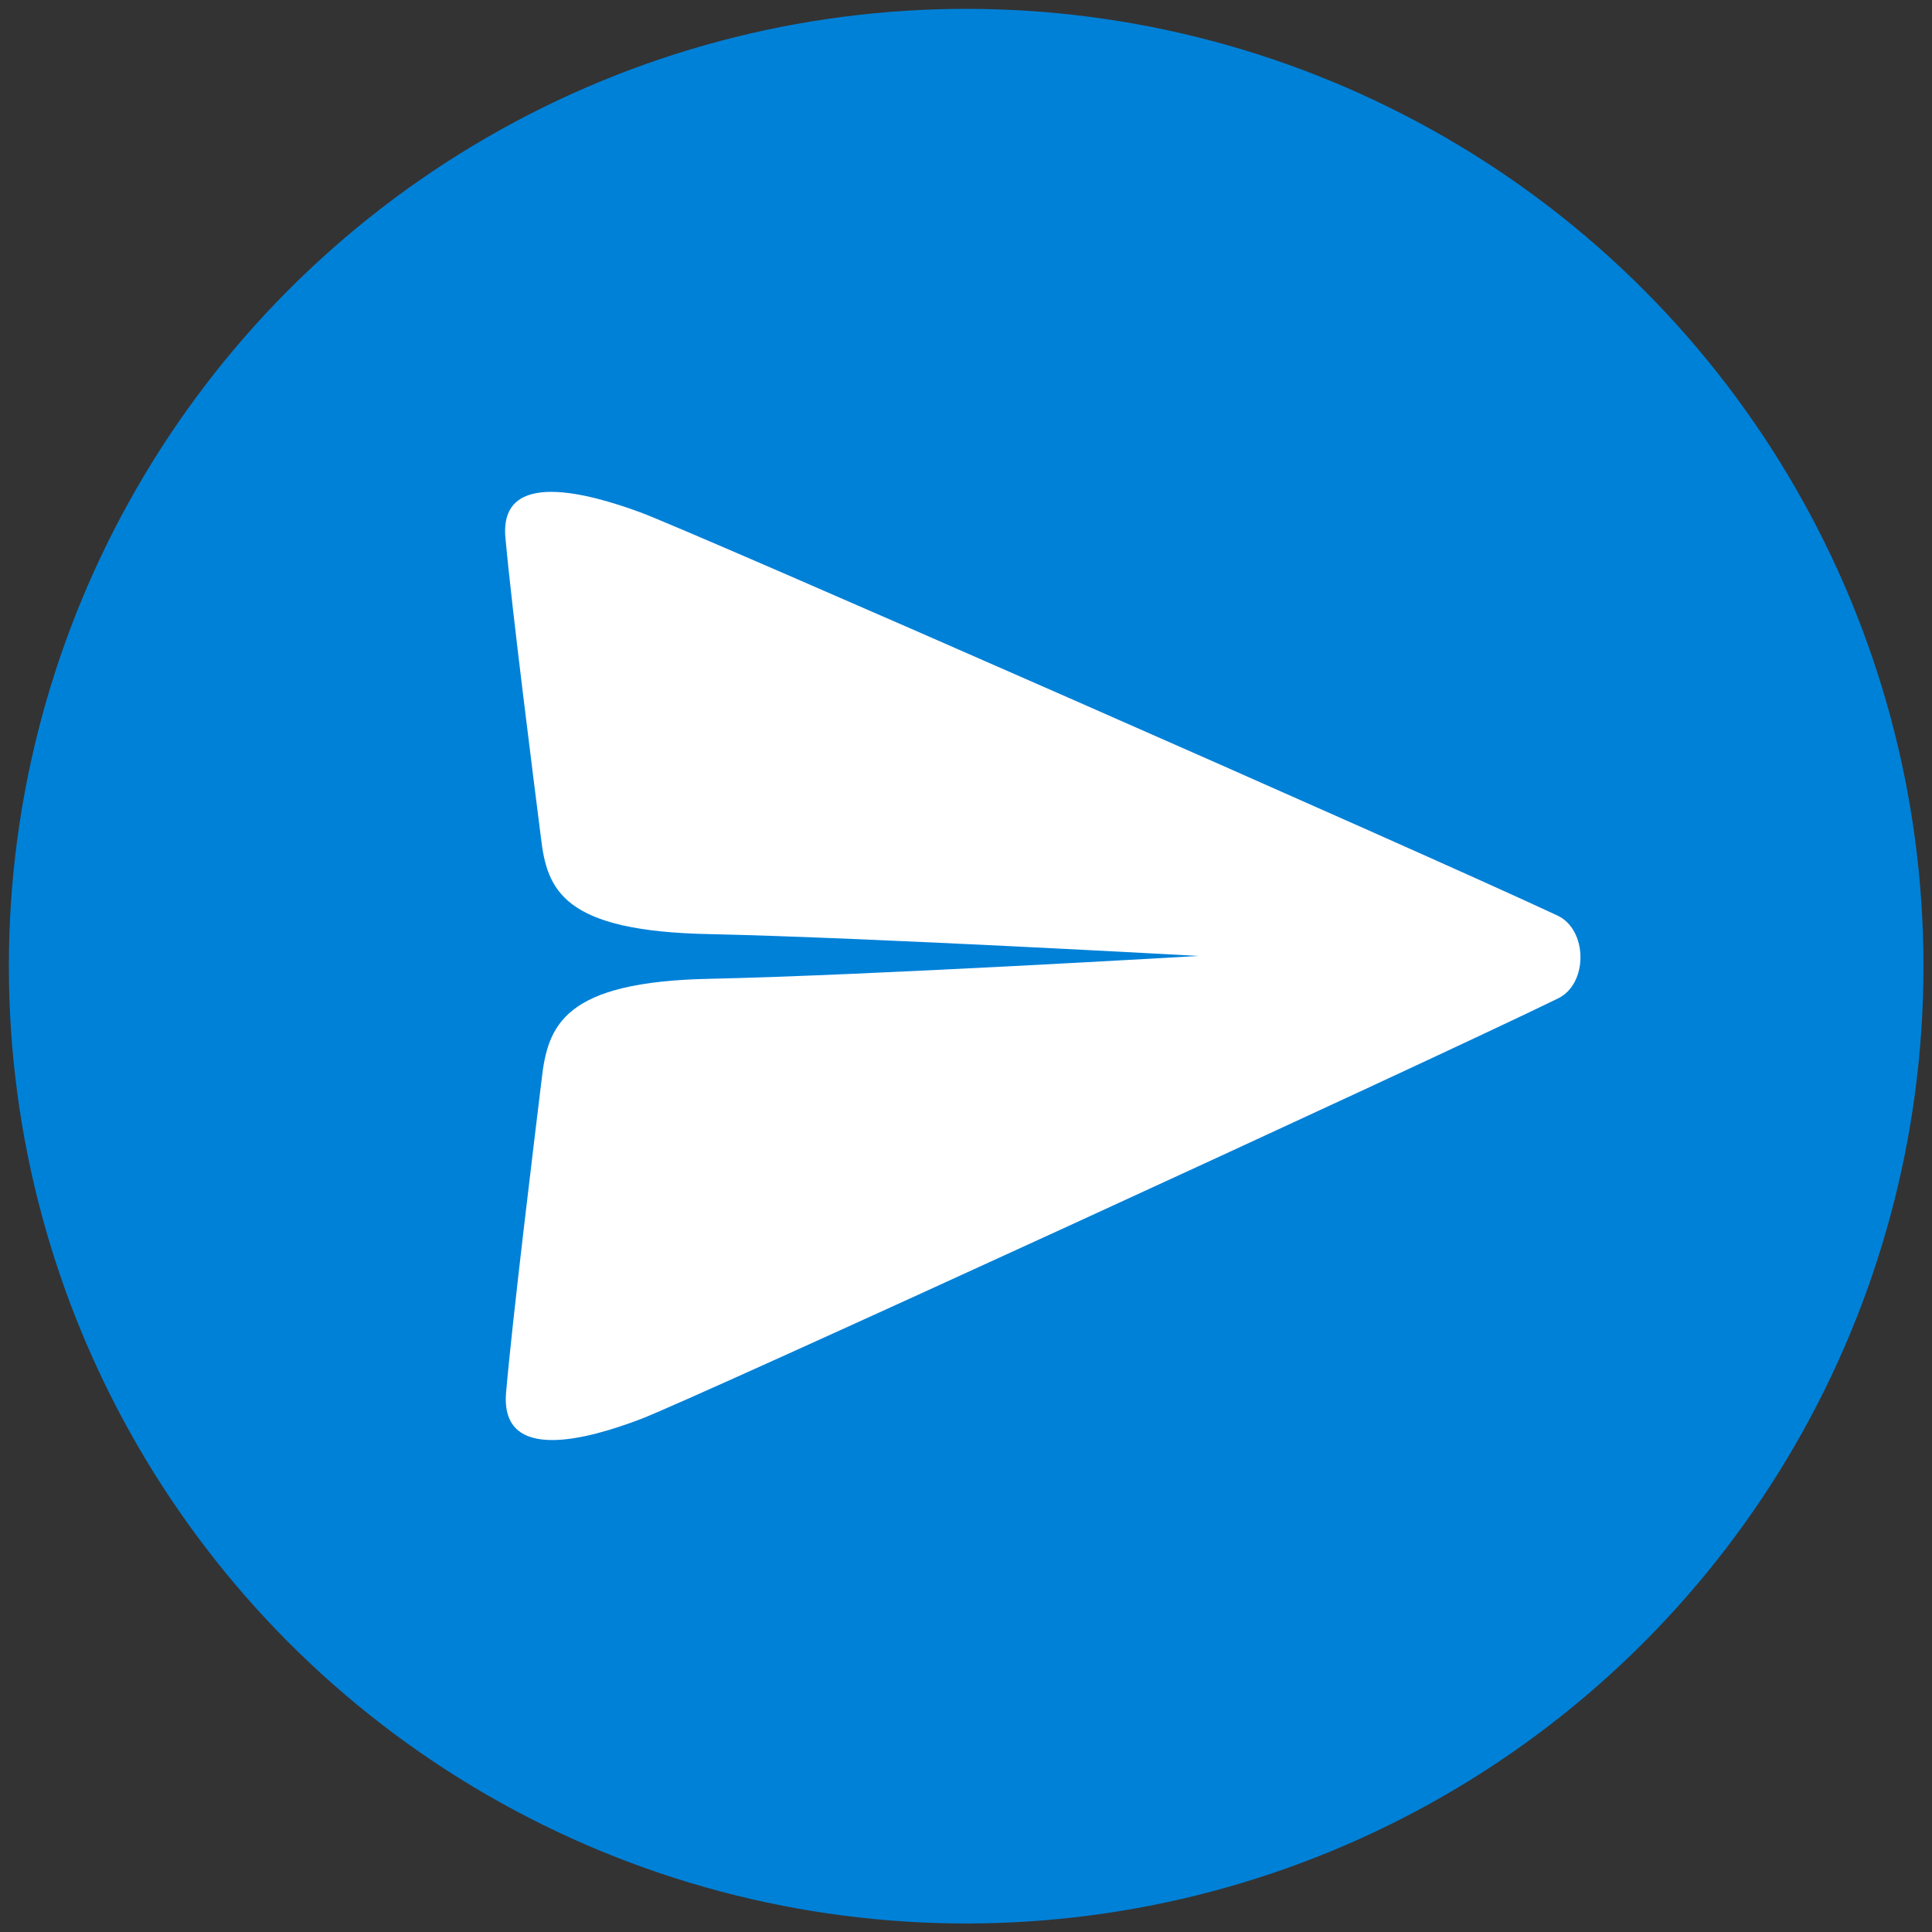 <?xml version="1.0" encoding="utf-8"?>
<!-- Generator: Adobe Illustrator 24.2.3, SVG Export Plug-In . SVG Version: 6.00 Build 0)  -->
<svg version="1.1" id="Layer_1" xmlns="http://www.w3.org/2000/svg" xmlns:xlink="http://www.w3.org/1999/xlink" x="0px" y="0px"
	 viewBox="0 0 56.69 56.69" style="enable-background:new 0 0 56.69 56.69;" xml:space="preserve">
<rect x="0" y="0" width="56.69" height="56.69" fill="#333333" stroke="none"/>
<style type="text/css">
	.st0{fill:#FFFFFF;}
	.st1{fill:#0081D8;}
</style>
<polygon class="st0" points="70.68,59.72 70.67,59.73 70.66,59.72 "/>
<circle class="st1" cx="28.35" cy="28.35" r="28.09"/>
<path class="st0" d="M45.71,29.3c-3.95,1.93-25.4,11.77-26.91,12.34c-1.5,0.57-4.13,1.33-3.95-0.78c0.18-2.11,0.84-7.51,1.04-9.16
	c0.18-1.62,0.64-2.9,4.97-2.98c4.61-0.1,14.3-0.67,14.3-0.67s-9.71-0.54-14.32-0.64c-4.33-0.08-4.79-1.29-4.97-2.85
	c-0.2-1.58-0.86-6.76-1.04-8.79c-0.18-2.03,2.45-1.29,3.95-0.74c1.5,0.55,22.96,9.98,26.91,11.83
	C46.59,27.27,46.61,28.87,45.71,29.3z"/>
</svg>
